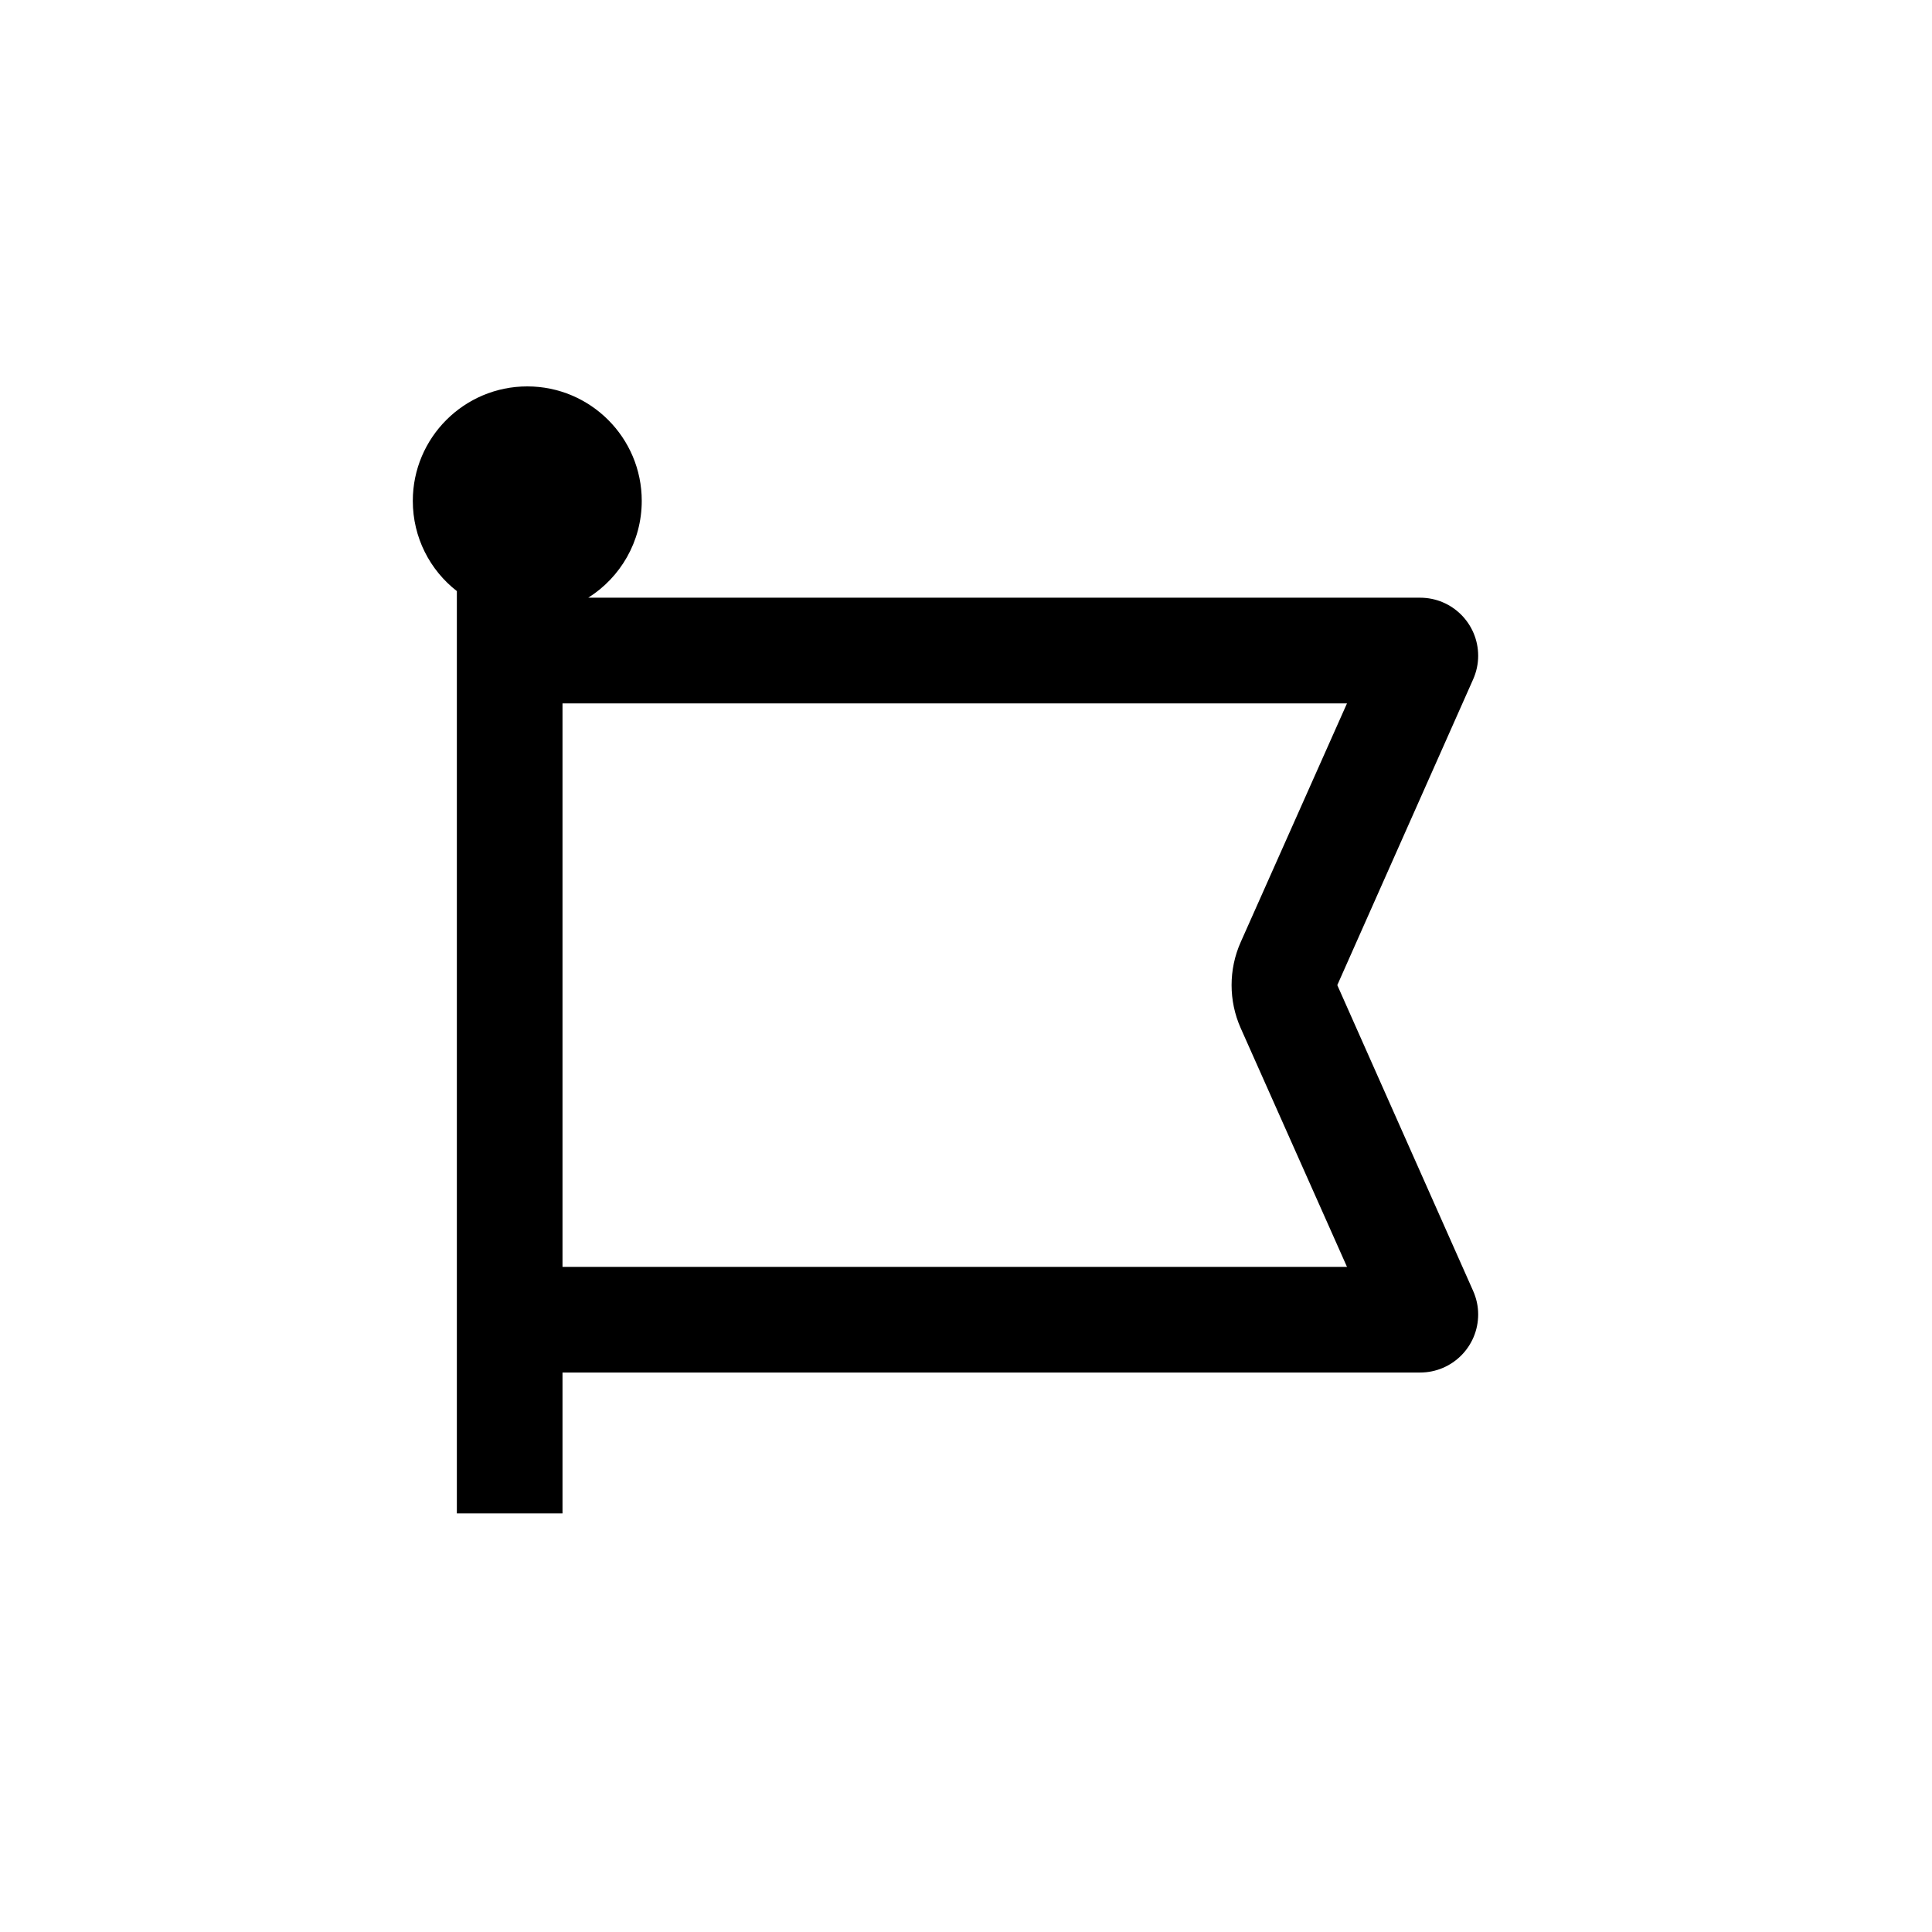 <svg width="60" height="60" viewBox="0 0 60 60" fill="none" xmlns="http://www.w3.org/2000/svg">
<path d="M18.269 18.562C19.267 17.934 19.93 16.819 19.93 15.555C19.93 13.593 18.337 12 16.375 12C14.413 12 12.82 13.593 12.82 15.555C12.82 16.696 13.354 17.708 14.188 18.357V18.562V21.844V39.344V42.625V47H17.469V42.625H44.102C45.1 42.625 45.906 41.818 45.906 40.82C45.906 40.567 45.852 40.321 45.749 40.089L41.531 30.594L45.749 21.099C45.852 20.866 45.906 20.62 45.906 20.367C45.906 19.369 45.1 18.562 44.102 18.562H18.269ZM17.469 39.344V21.844H41.832L38.53 29.261C38.154 30.108 38.154 31.079 38.53 31.927L41.832 39.344H17.469Z" fill="black"/>
</svg>
